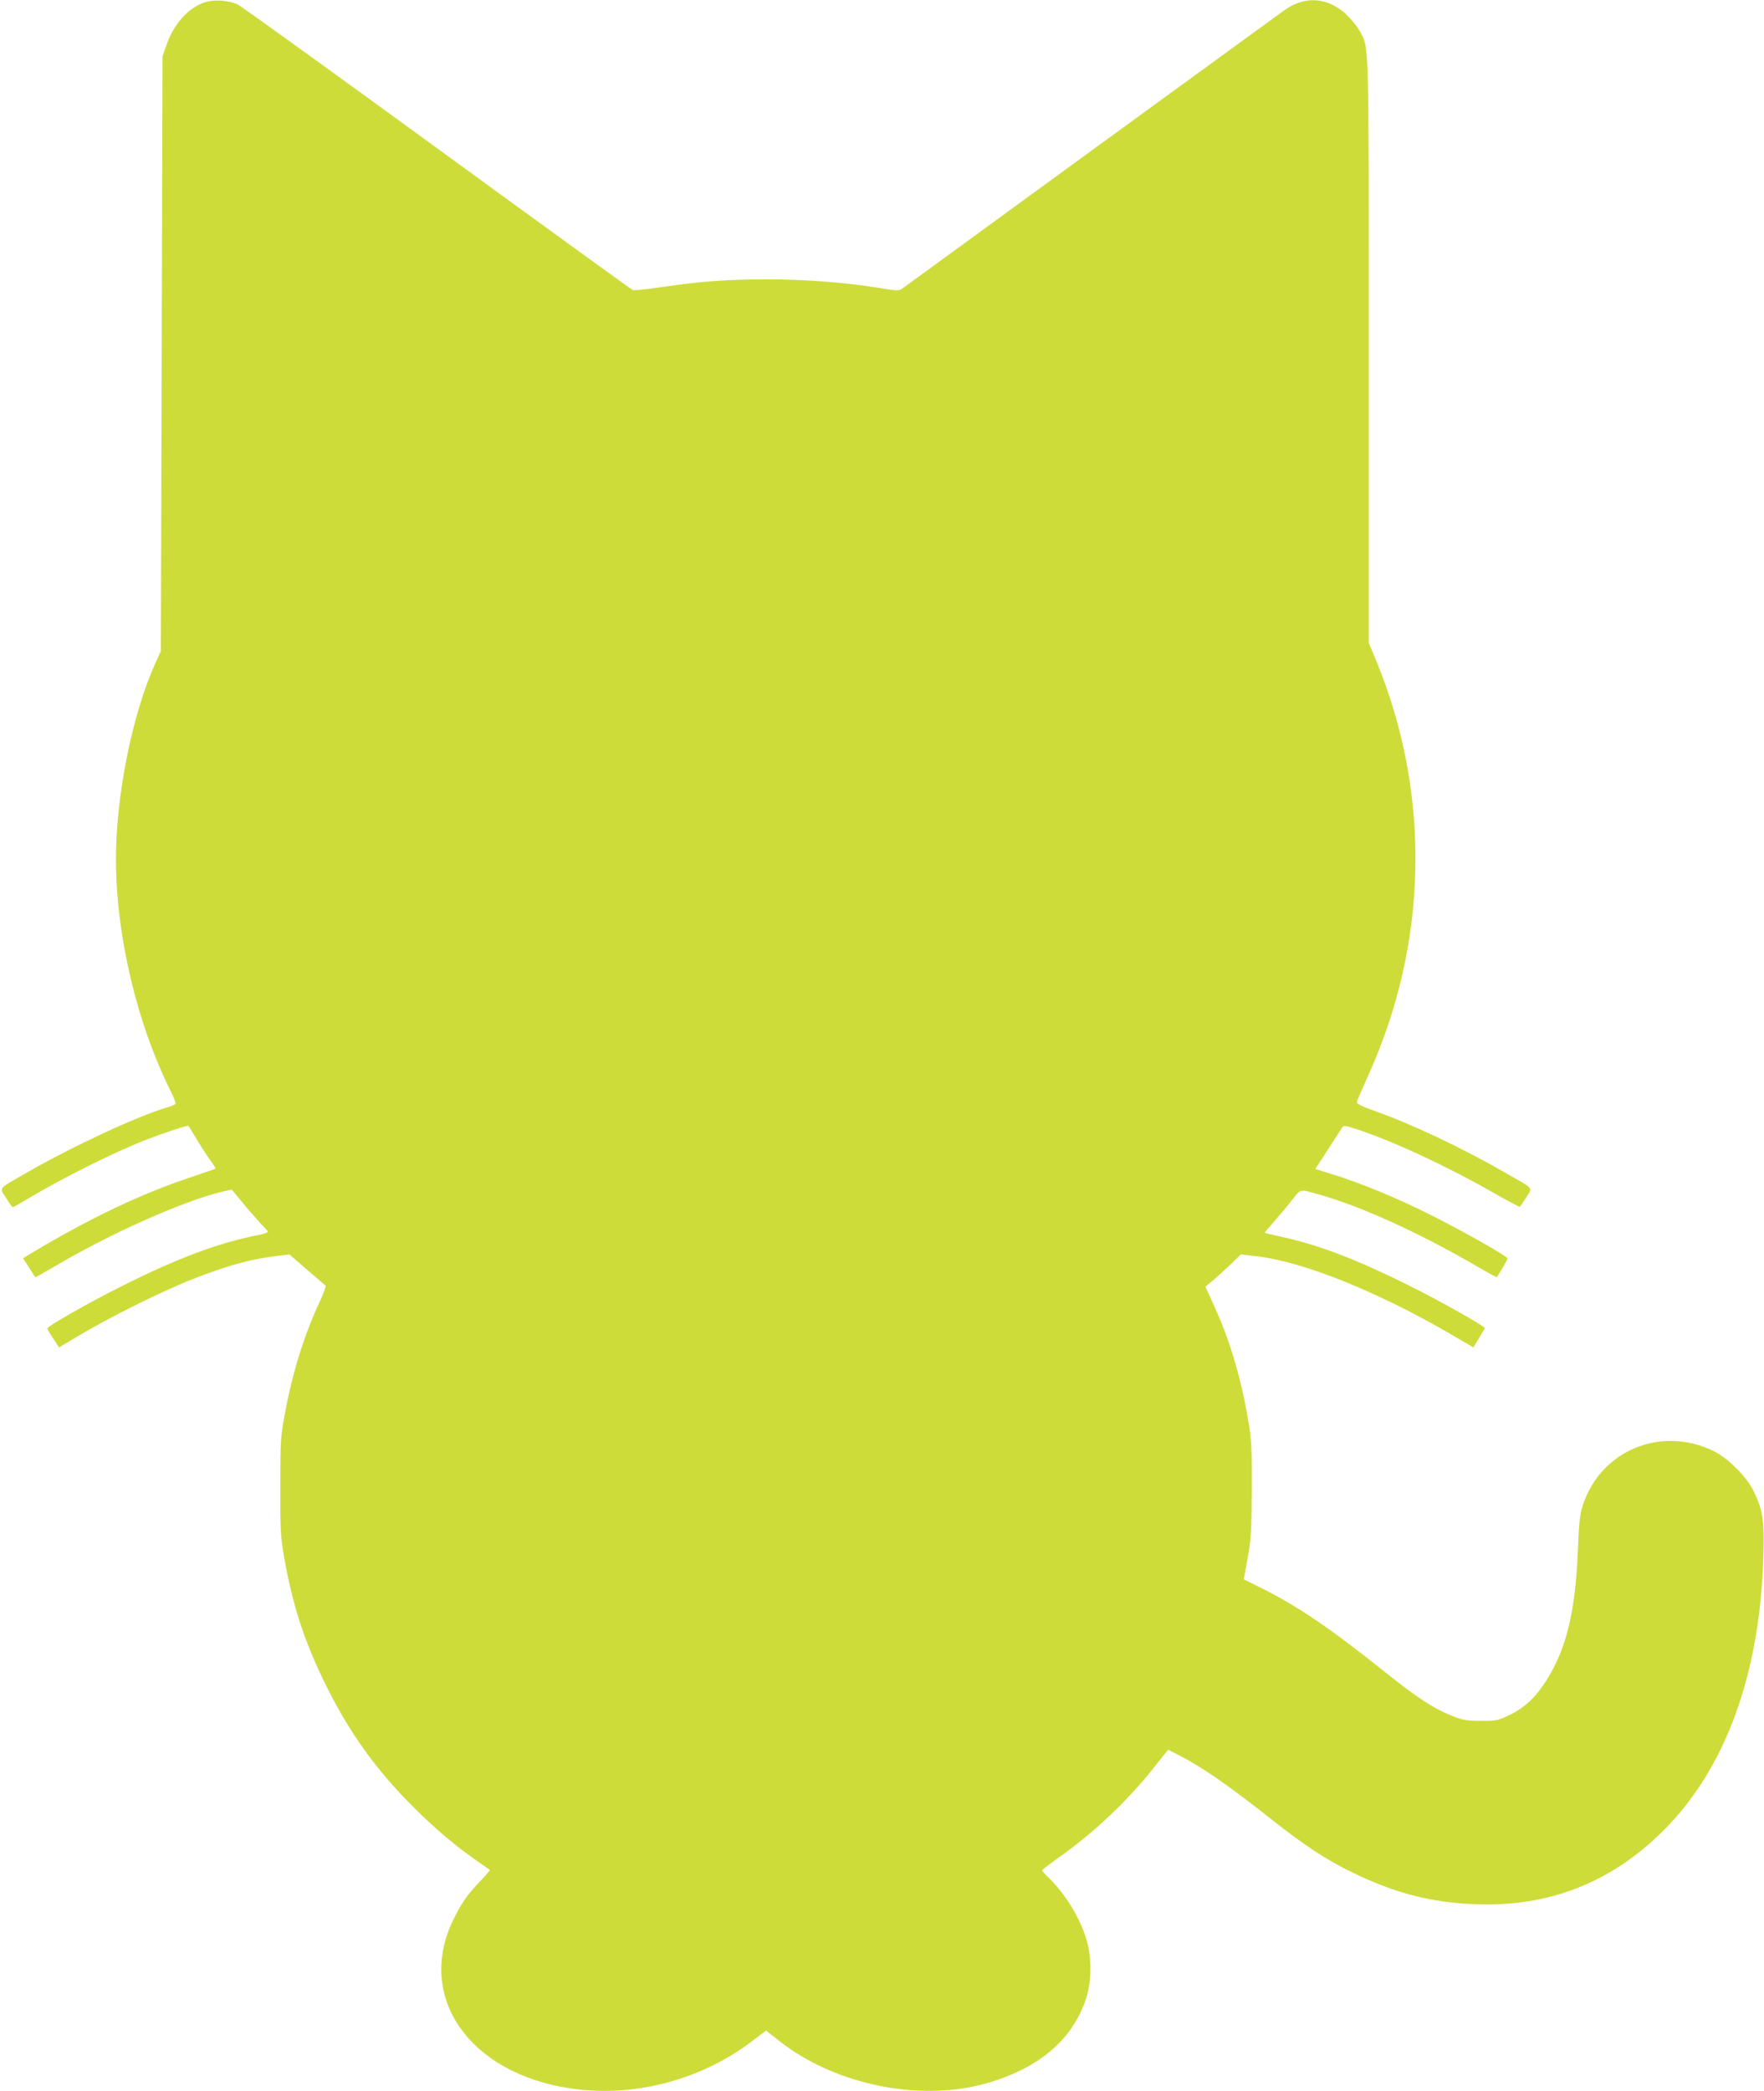 <?xml version="1.0" standalone="no"?>
<!DOCTYPE svg PUBLIC "-//W3C//DTD SVG 20010904//EN"
 "http://www.w3.org/TR/2001/REC-SVG-20010904/DTD/svg10.dtd">
<svg version="1.0" xmlns="http://www.w3.org/2000/svg"
 width="1080pt" height="1280pt" viewBox="0 0 1080 1280"
 preserveAspectRatio="xMidYMid meet">
<g transform="translate(0,1280) scale(0.1,-0.1)"
fill="#cddc39" stroke="none">
<path d="M1254 12786 c-102 -33 -192 -135 -236 -265 l-23 -66 -5 -1820 -5
-1820 -36 -80 c-139 -307 -239 -805 -239 -1192 0 -472 129 -1014 342 -1437 16
-32 26 -62 21 -65 -4 -4 -28 -14 -53 -21 -186 -56 -579 -239 -850 -395 -190
-109 -174 -91 -133 -158 19 -31 38 -57 41 -57 4 0 45 23 91 51 215 129 540
291 736 366 104 40 245 86 249 81 1 -1 24 -39 51 -83 26 -44 64 -102 83 -128
19 -26 33 -49 31 -51 -2 -2 -79 -28 -170 -59 -285 -96 -584 -238 -916 -434
l-92 -55 36 -56 c20 -32 37 -59 39 -60 1 -2 53 27 116 64 338 201 792 403
1029 459 l58 13 84 -102 c47 -55 97 -112 111 -125 14 -14 26 -28 26 -32 0 -4
-26 -13 -57 -19 -244 -47 -505 -145 -853 -321 -195 -98 -440 -238 -440 -251 0
-5 16 -33 36 -62 l36 -54 90 54 c198 120 524 283 723 362 212 83 353 123 508
142 l89 11 106 -92 c59 -51 110 -95 115 -99 4 -3 -12 -49 -37 -101 -96 -207
-167 -437 -213 -689 -25 -135 -27 -165 -27 -440 -1 -262 2 -309 22 -424 52
-298 123 -518 252 -781 146 -298 310 -527 544 -760 131 -131 258 -238 391
-330 39 -27 72 -50 74 -52 2 -2 -25 -33 -60 -70 -81 -84 -120 -142 -169 -246
-219 -468 107 -930 722 -1021 387 -58 799 50 1114 290 l84 64 80 -63 c350
-277 889 -381 1304 -250 297 93 490 261 572 498 38 109 40 262 5 375 -40 132
-130 278 -230 375 -23 21 -41 42 -41 45 0 4 43 37 95 74 215 151 422 345 585
550 l92 115 59 -30 c141 -71 300 -181 568 -392 211 -167 344 -254 506 -332
259 -125 479 -182 751 -192 445 -17 827 132 1144 447 383 379 595 958 616
1680 7 220 -2 281 -58 399 -42 89 -158 206 -248 249 -324 157 -694 1 -801
-338 -17 -52 -22 -108 -29 -280 -15 -361 -69 -589 -187 -778 -67 -109 -137
-175 -230 -220 -74 -35 -82 -37 -178 -36 -87 0 -110 4 -177 31 -110 44 -208
108 -403 263 -354 283 -542 410 -785 530 l-85 42 24 132 c21 116 23 163 25
416 1 230 -2 306 -17 395 -43 270 -113 510 -212 728 l-55 120 43 36 c23 19 72
64 108 98 l66 64 94 -11 c286 -32 746 -217 1201 -483 l128 -75 35 56 c19 31
35 59 35 62 0 12 -269 164 -460 259 -323 161 -560 252 -785 300 -55 12 -100
23 -102 24 -1 2 26 34 60 72 34 39 84 98 110 132 53 67 41 65 162 31 255 -71
617 -236 966 -439 66 -39 122 -69 123 -67 30 45 66 107 66 114 0 13 -267 165
-475 269 -196 99 -429 195 -596 246 l-106 33 76 117 c42 65 81 125 87 135 9
16 16 16 95 -10 226 -75 552 -227 842 -393 82 -47 151 -83 153 -80 3 3 20 29
39 58 39 63 54 45 -134 153 -261 150 -566 294 -786 372 -77 27 -119 47 -118
56 0 7 33 83 72 169 366 811 383 1721 46 2536 l-45 108 0 1790 c0 1958 3 1846
-57 1958 -15 27 -52 72 -83 101 -115 105 -253 113 -380 21 -60 -43 -2298
-1673 -2331 -1698 -26 -19 -28 -19 -156 2 -199 32 -447 51 -675 51 -240 0
-395 -11 -637 -46 -95 -14 -179 -23 -186 -20 -7 2 -545 392 -1194 865 -650
474 -1200 870 -1223 882 -52 27 -148 34 -204 15z"/>
</g>
</svg>
